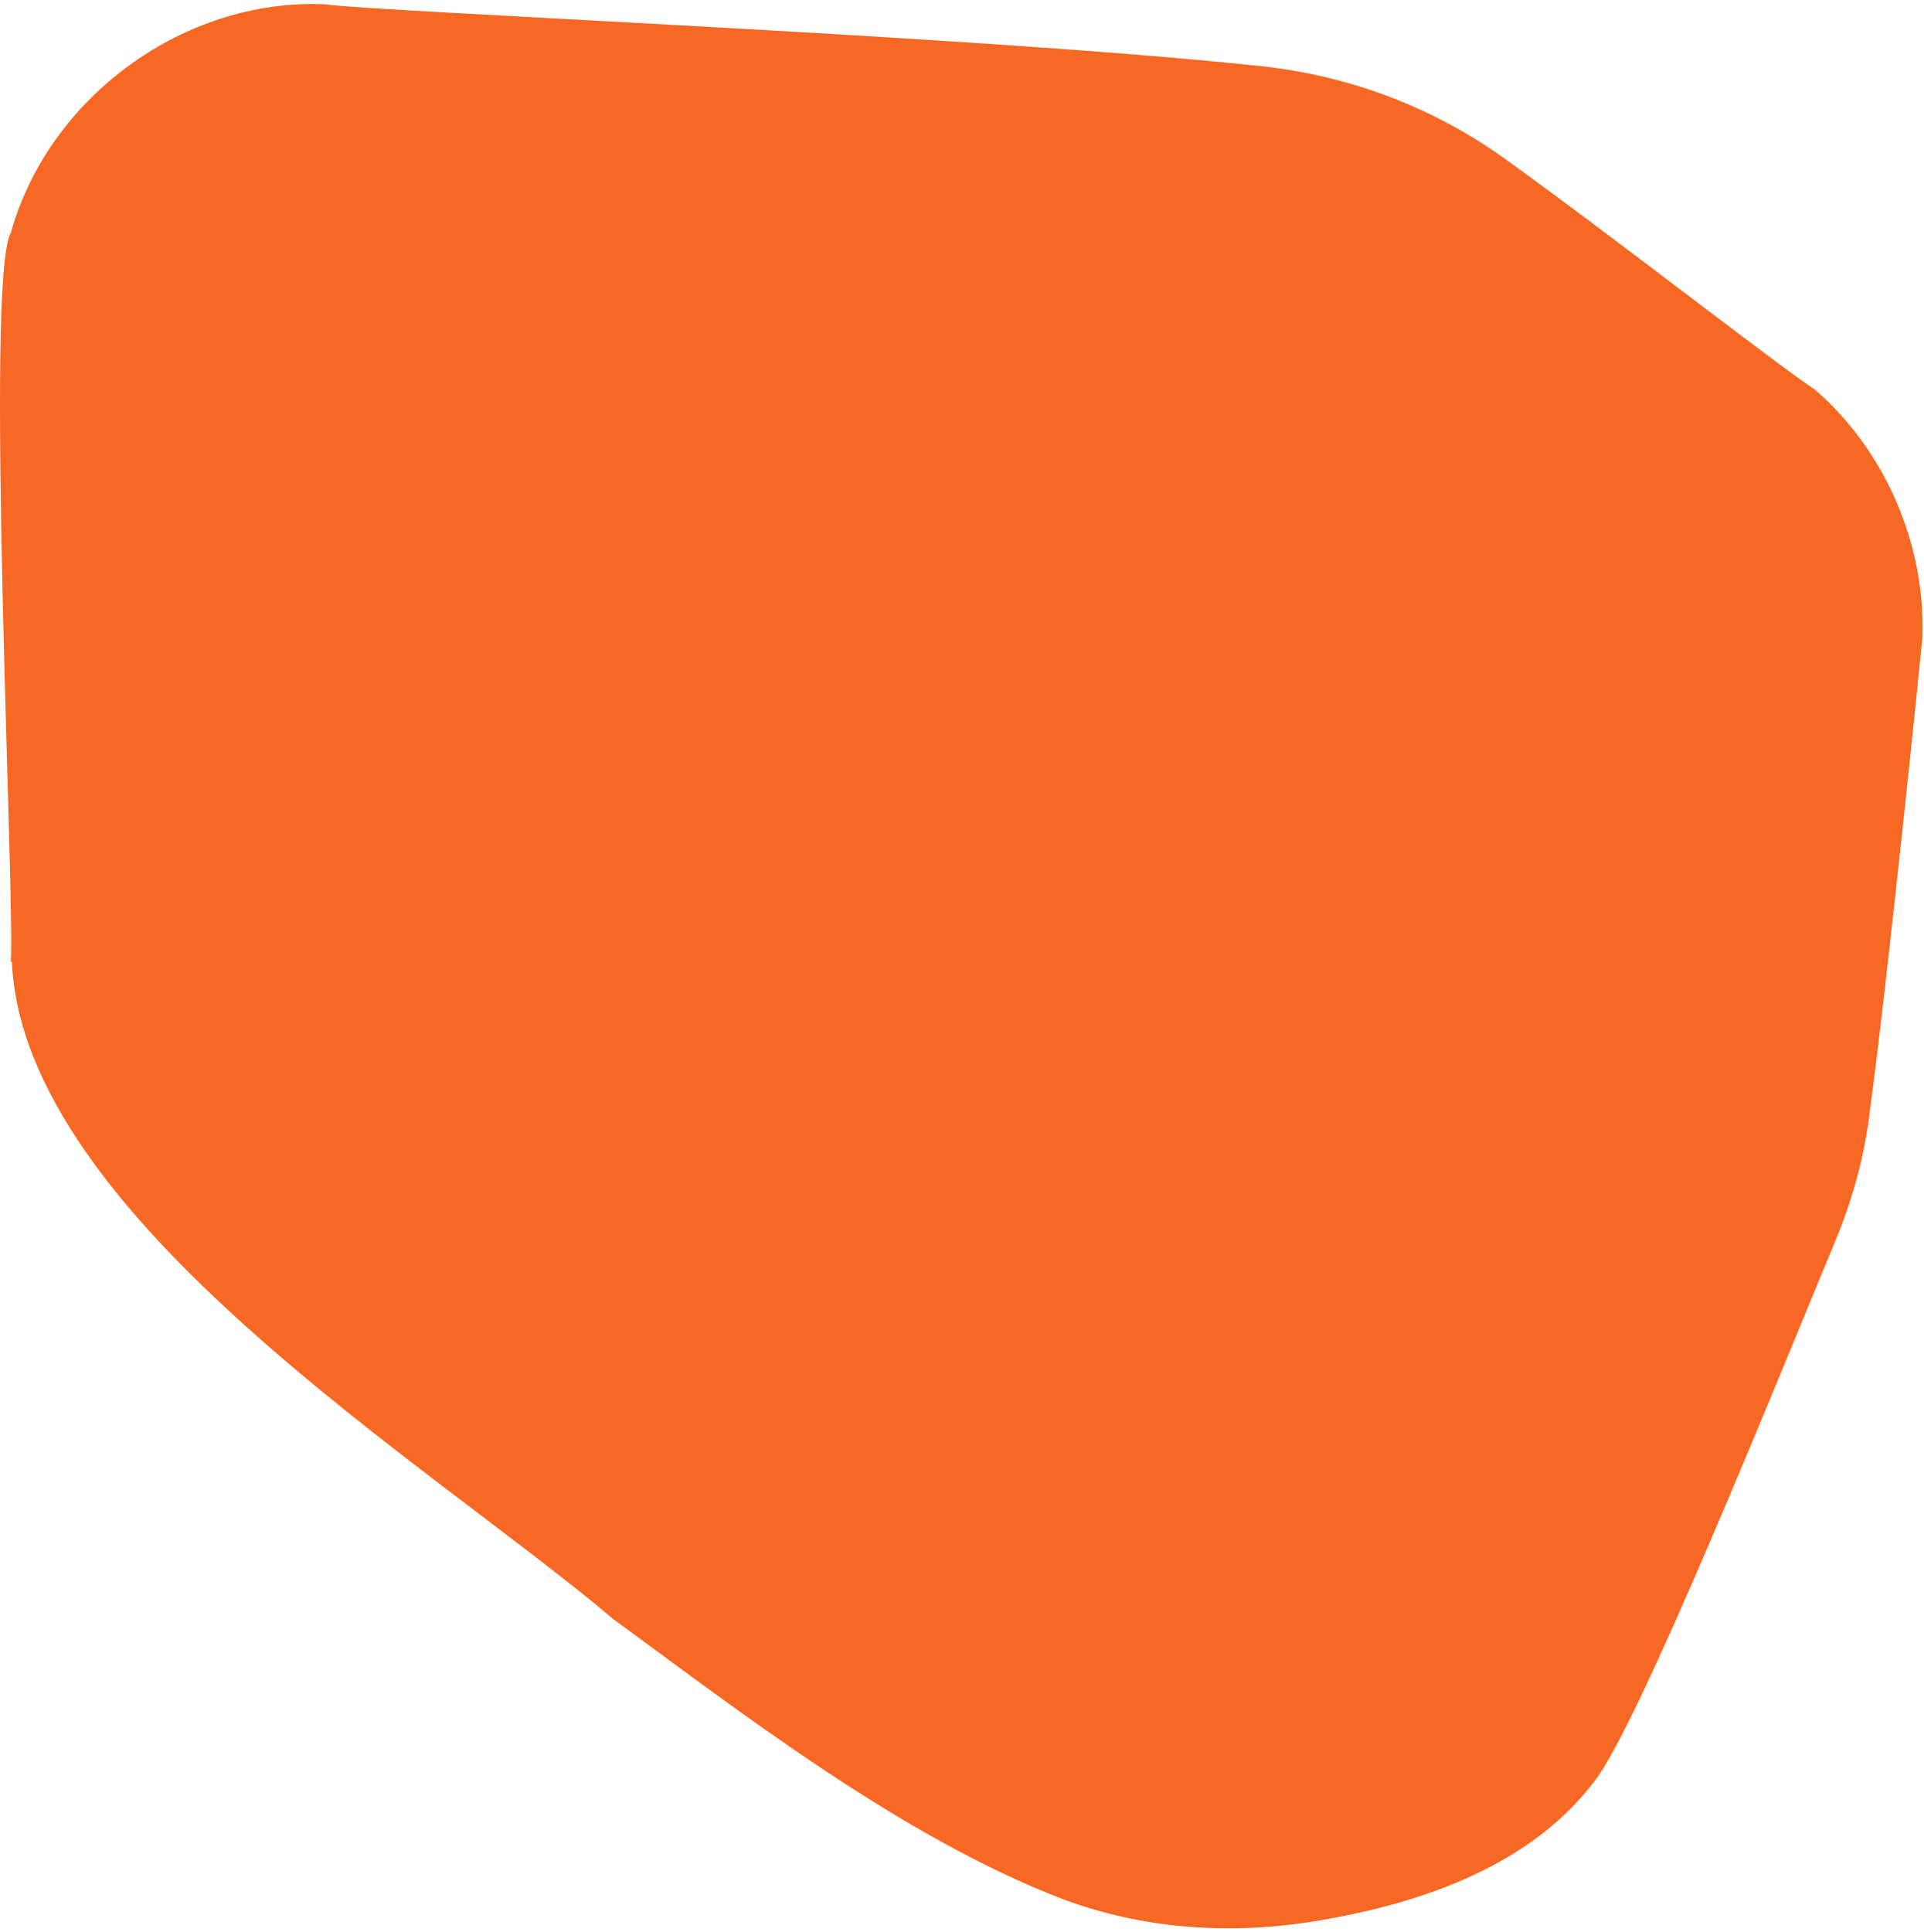 <svg xmlns="http://www.w3.org/2000/svg" width="240" height="241" viewBox="0 0 240 241" fill="none">
    <path fill-rule="evenodd" clip-rule="evenodd" d="M1.479 119.959C2.922 152.016 54.075 182.89 76.504 201.94C91.457 212.844 112.312 229.135 132.642 236.887C142.873 240.697 153.891 241.354 164.646 239.514C177.763 237.281 191.01 232.551 198.88 222.172C204.389 215.209 221.571 172.511 229.048 154.512C231.146 149.388 232.589 144.133 233.245 138.615C235.606 120.879 239.278 84.881 239.803 79.495C240.196 67.933 235.212 56.24 226.424 48.62C220.915 44.942 201.503 29.702 187.6 19.717C178.418 13.148 167.663 9.207 156.383 8.156C121.493 4.477 46.599 1.455 40.566 0.536C22.99 -0.253 6.069 12.097 1.348 29.045C-1.932 34.694 1.872 111.945 1.348 119.959H1.479Z" fill="#F86825"/>
</svg>
